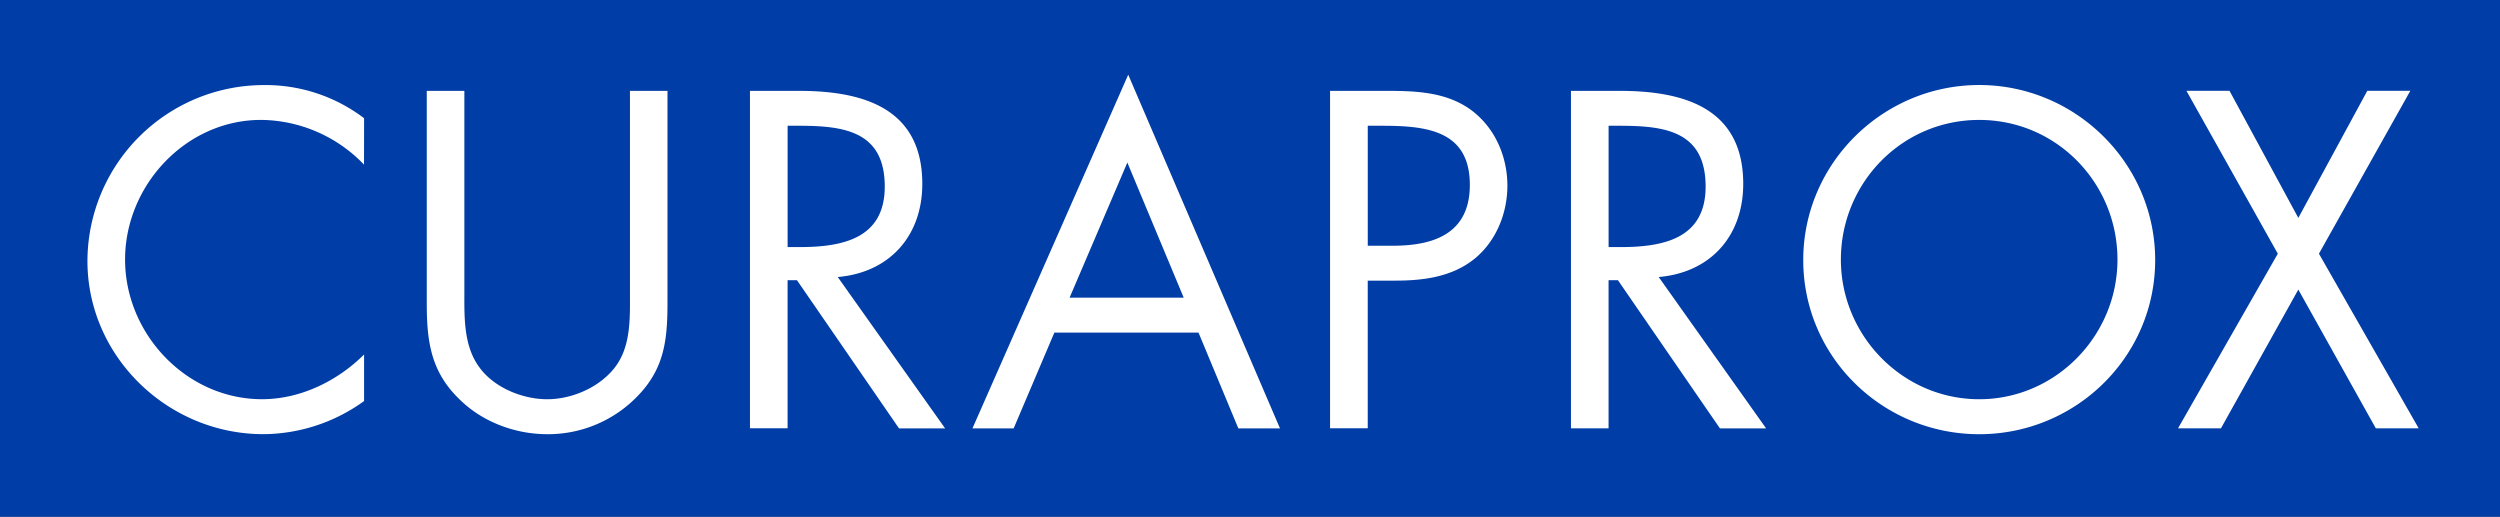 <svg viewBox="0 0 1015 210" xmlns="http://www.w3.org/2000/svg"><rect x="0" y="0" width="1015" height="210" fill="#808080" stroke="none"/><path d="m0-.2h1015v210h-1015z" fill="#003da6"/><path d="m924.79 103-40.52 70.91h17.43l31.42-56.34 31.47 56.34h17.41l-40.51-70.91 37.1-66.13h-17.47l-28 51.6-27.94-51.6h-17.49zm-121.24-54.31c31.43 0 56.14 25.62 56.14 56.71 0 30.88-25.06 56.69-56.14 56.69s-56.15-25.82-56.15-56.69c0-31.08 24.74-56.71 56.15-56.71m0-14.17c-39.09 0-71.43 31.8-71.43 71.06 0 39.44 32.34 70.71 71.43 70.71s71.45-31.29 71.45-70.71c0-39.26-32.34-71.06-71.42-71.06m-150.49 79.23h3.78l41.43 60.18h18.75l-43.62-61.46c21.09-1.81 34.32-16.71 34.32-37.8 0-30.89-24.17-37.78-50.18-37.78h-19.76v137h15.27v-60.14zm0-62.69h4.49c18.4 0 34.9 2.18 34.9 24.71 0 21.27-17.42 24.55-34.68 24.55h-4.71zm-97.78 0h5.63c17.81 0 35.81 1.65 35.81 24 0 19.62-14.35 24.71-31.27 24.71h-10.17zm0 62.88h11.09c11.46 0 23.25-1.46 32.49-9.07 8.59-7.1 13.11-18.37 13.11-29.46 0-12.19-5.31-24.17-15.47-31.27-10-6.9-22.17-7.25-34-7.25h-22.53v137h15.3v-60zm-74.72 6.92h-46.34l23.45-54.86zm6 14.18 16.18 38.89h16.91l-61.62-143.6-63.25 143.61h16.73l16.53-38.89h58.52zm-166.82-21.29h3.79l41.44 60.18h18.72l-43.6-61.46c21.07-1.81 34.33-16.71 34.33-37.8 0-30.89-24.17-37.78-50.15-37.78h-19.82v137h15.28v-60.14zm0-62.69h4.54c18.35 0 34.9 2.18 34.9 24.71 0 21.27-17.45 24.55-34.72 24.55h-4.72zm-131.24-14.17h-15.27v85.78c0 15.63 1.46 28.17 13.46 39.61 9.27 9.11 22.53 14 35.42 14a50.43 50.43 0 0 0 36.86-15.62c10.9-11.27 12-23.1 12-38v-85.77h-15.24v81.59c0 10.73.56 22.71-6.72 31.44-6.35 7.65-17.09 12.17-26.9 12.17-10 0-21.63-4.71-27.61-13.09-6.36-8.71-6-20.33-6-30.52zm-40.71 11.11a66.11 66.11 0 0 0 -40.9-13.46 71.66 71.66 0 0 0 -71.42 71.39c0 38.91 32.71 70.34 71.42 70.34a70.39 70.39 0 0 0 40.9-13.45v-18.91c-10.91 10.9-26 18.17-41.43 18.17-30.71 0-55.61-26.53-55.61-56.69s24.72-56.71 55.22-56.71a58.66 58.66 0 0 1 41.79 18.16z" fill="#fff"/></svg>